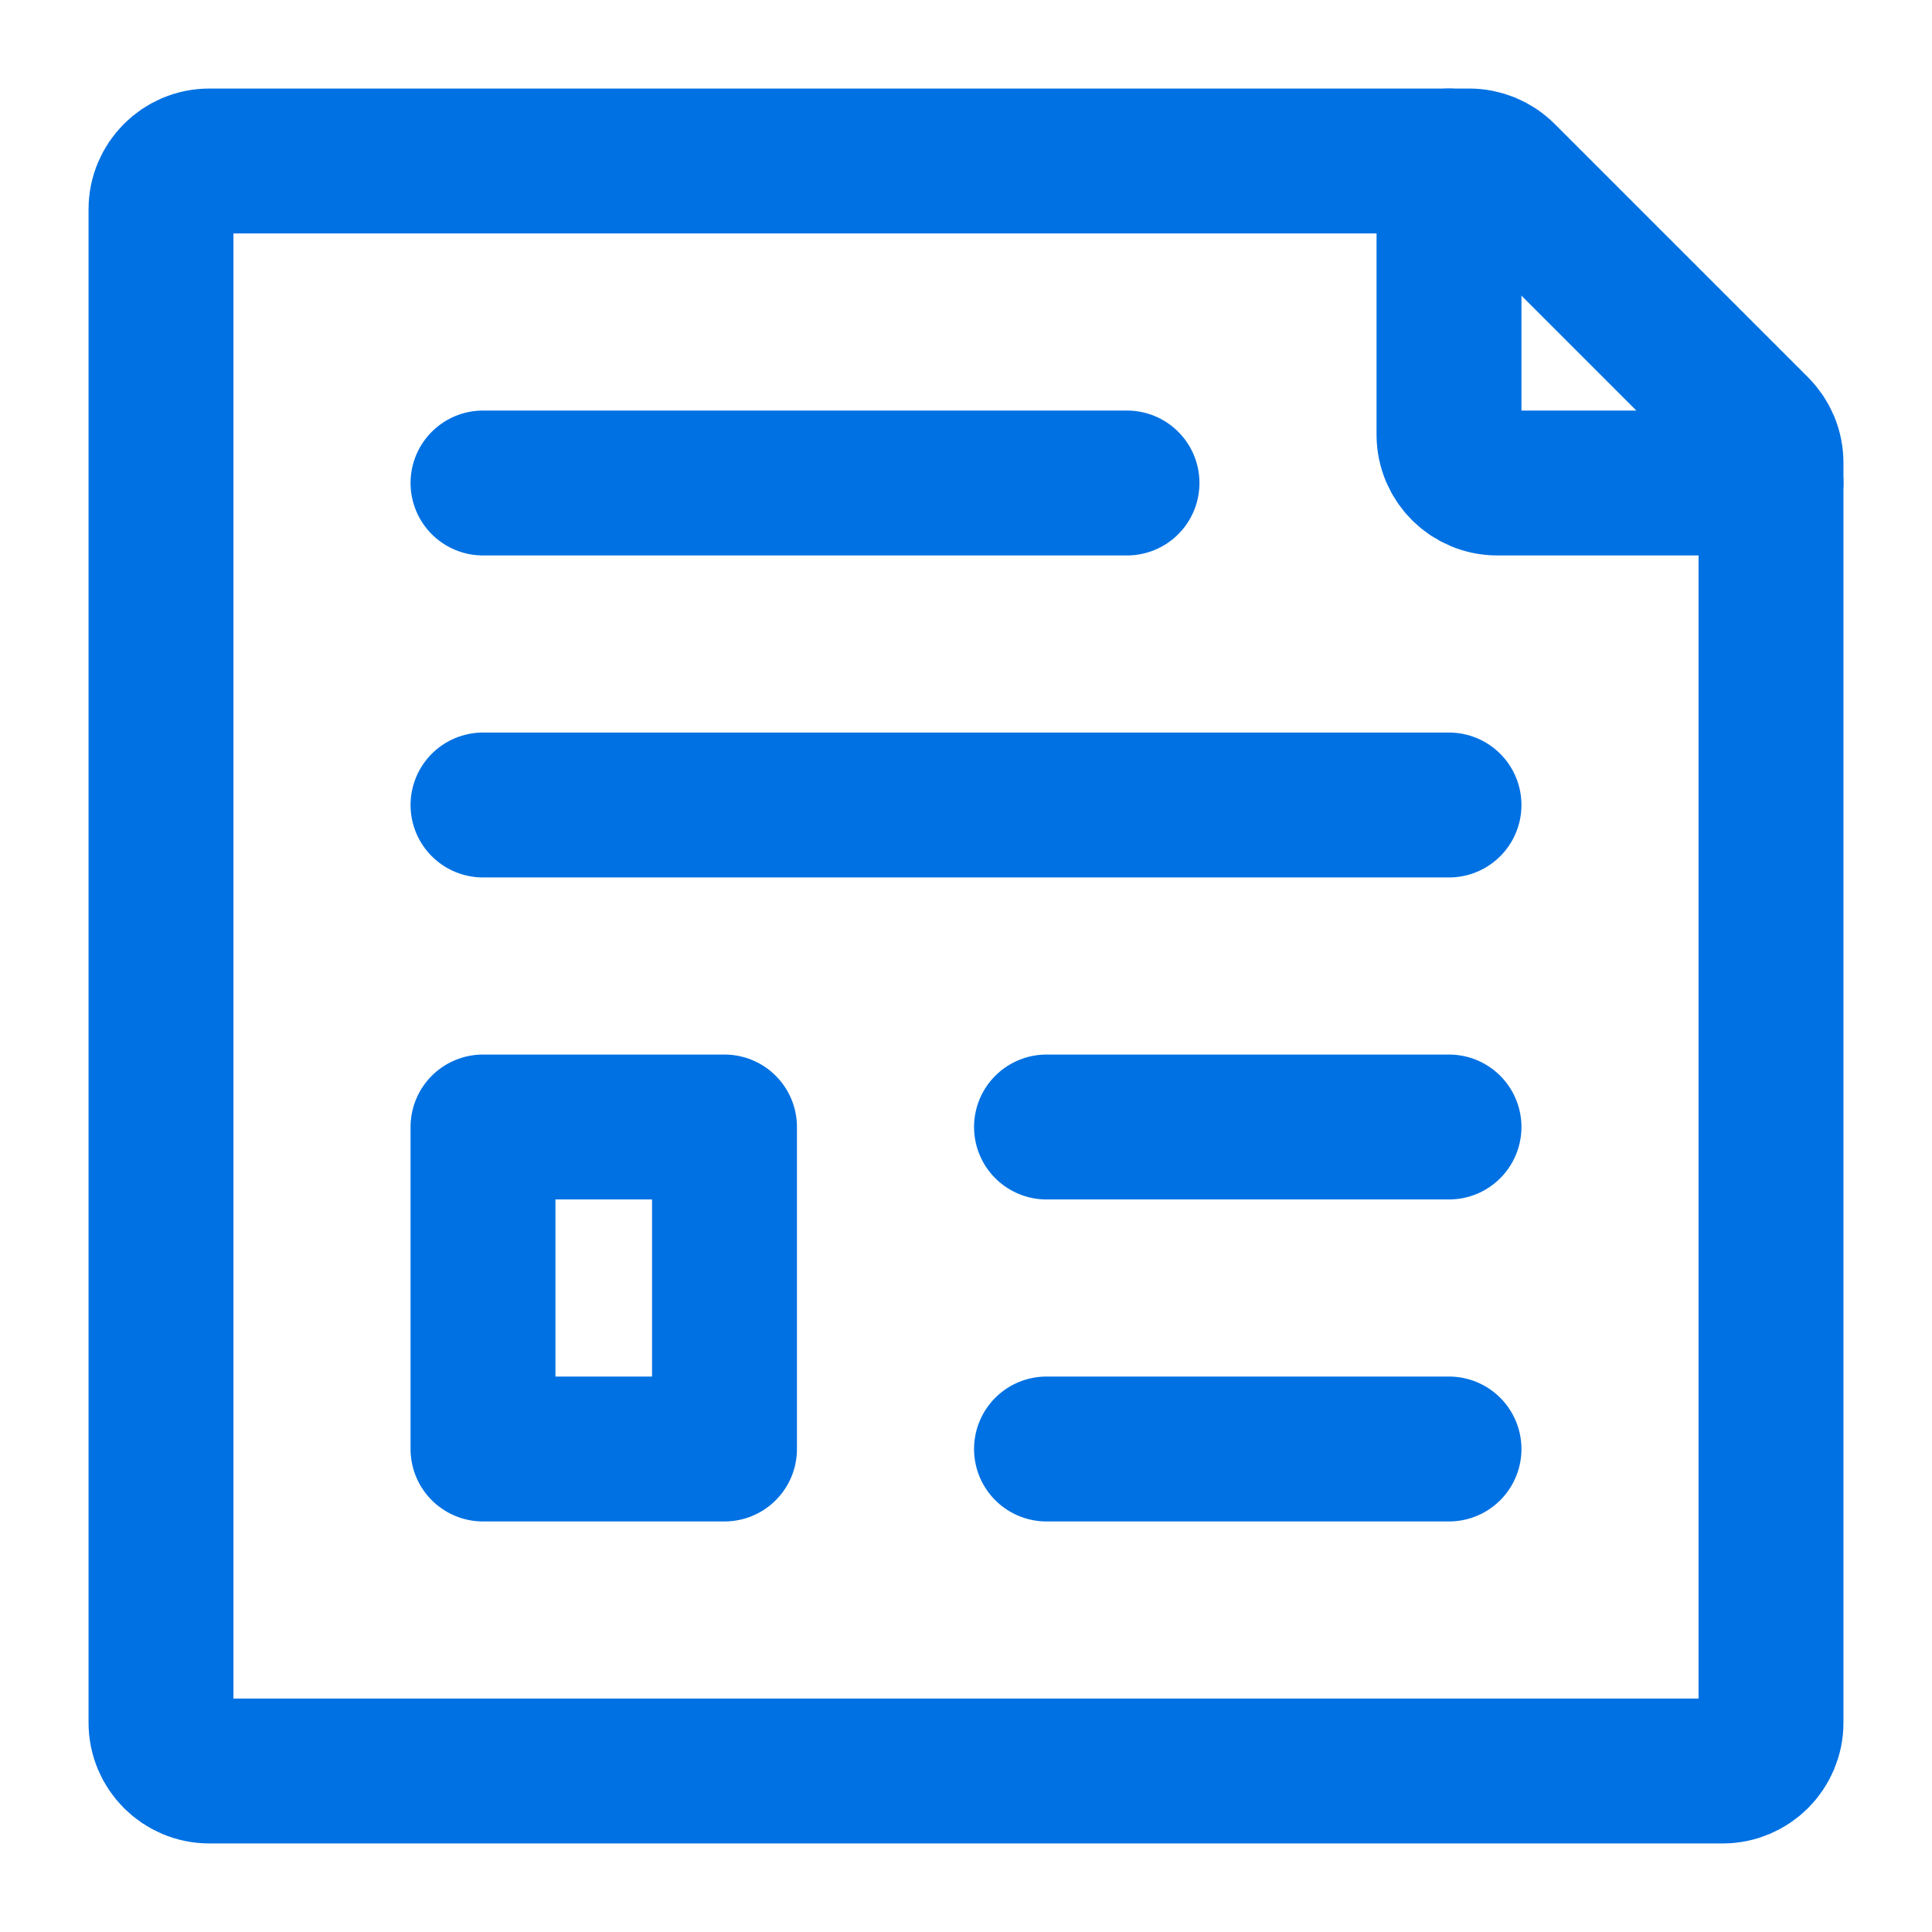 <?xml version="1.0" encoding="UTF-8"?><svg width="24px" height="24px" viewBox="0 0 24 24" stroke-width="1.8" fill="none" xmlns="http://www.w3.org/2000/svg" color="#0071e3"><path d="M6 6L14 6" stroke="#0071e3" stroke-width="1.8" stroke-linecap="round" stroke-linejoin="round"></path><path d="M6 10H18" stroke="#0071e3" stroke-width="1.8" stroke-linecap="round" stroke-linejoin="round"></path><path d="M13 14L18 14" stroke="#0071e3" stroke-width="1.8" stroke-linecap="round" stroke-linejoin="round"></path><path d="M13 18L18 18" stroke="#0071e3" stroke-width="1.8" stroke-linecap="round" stroke-linejoin="round"></path><path d="M2 21.4V2.6C2 2.269 2.269 2 2.6 2H18.252C18.411 2 18.563 2.063 18.676 2.176L21.824 5.324C21.937 5.437 22 5.589 22 5.749V21.4C22 21.731 21.731 22 21.4 22H2.6C2.269 22 2 21.731 2 21.4Z" stroke="#0071e3" stroke-width="1.8" stroke-linecap="round" stroke-linejoin="round"></path><path d="M6 18V14H9V18H6Z" stroke="#0071e3" stroke-width="1.8" stroke-linecap="round" stroke-linejoin="round"></path><path d="M18 2V5.4C18 5.731 18.269 6 18.6 6H22" stroke="#0071e3" stroke-width="1.8" stroke-linecap="round" stroke-linejoin="round"></path></svg>
